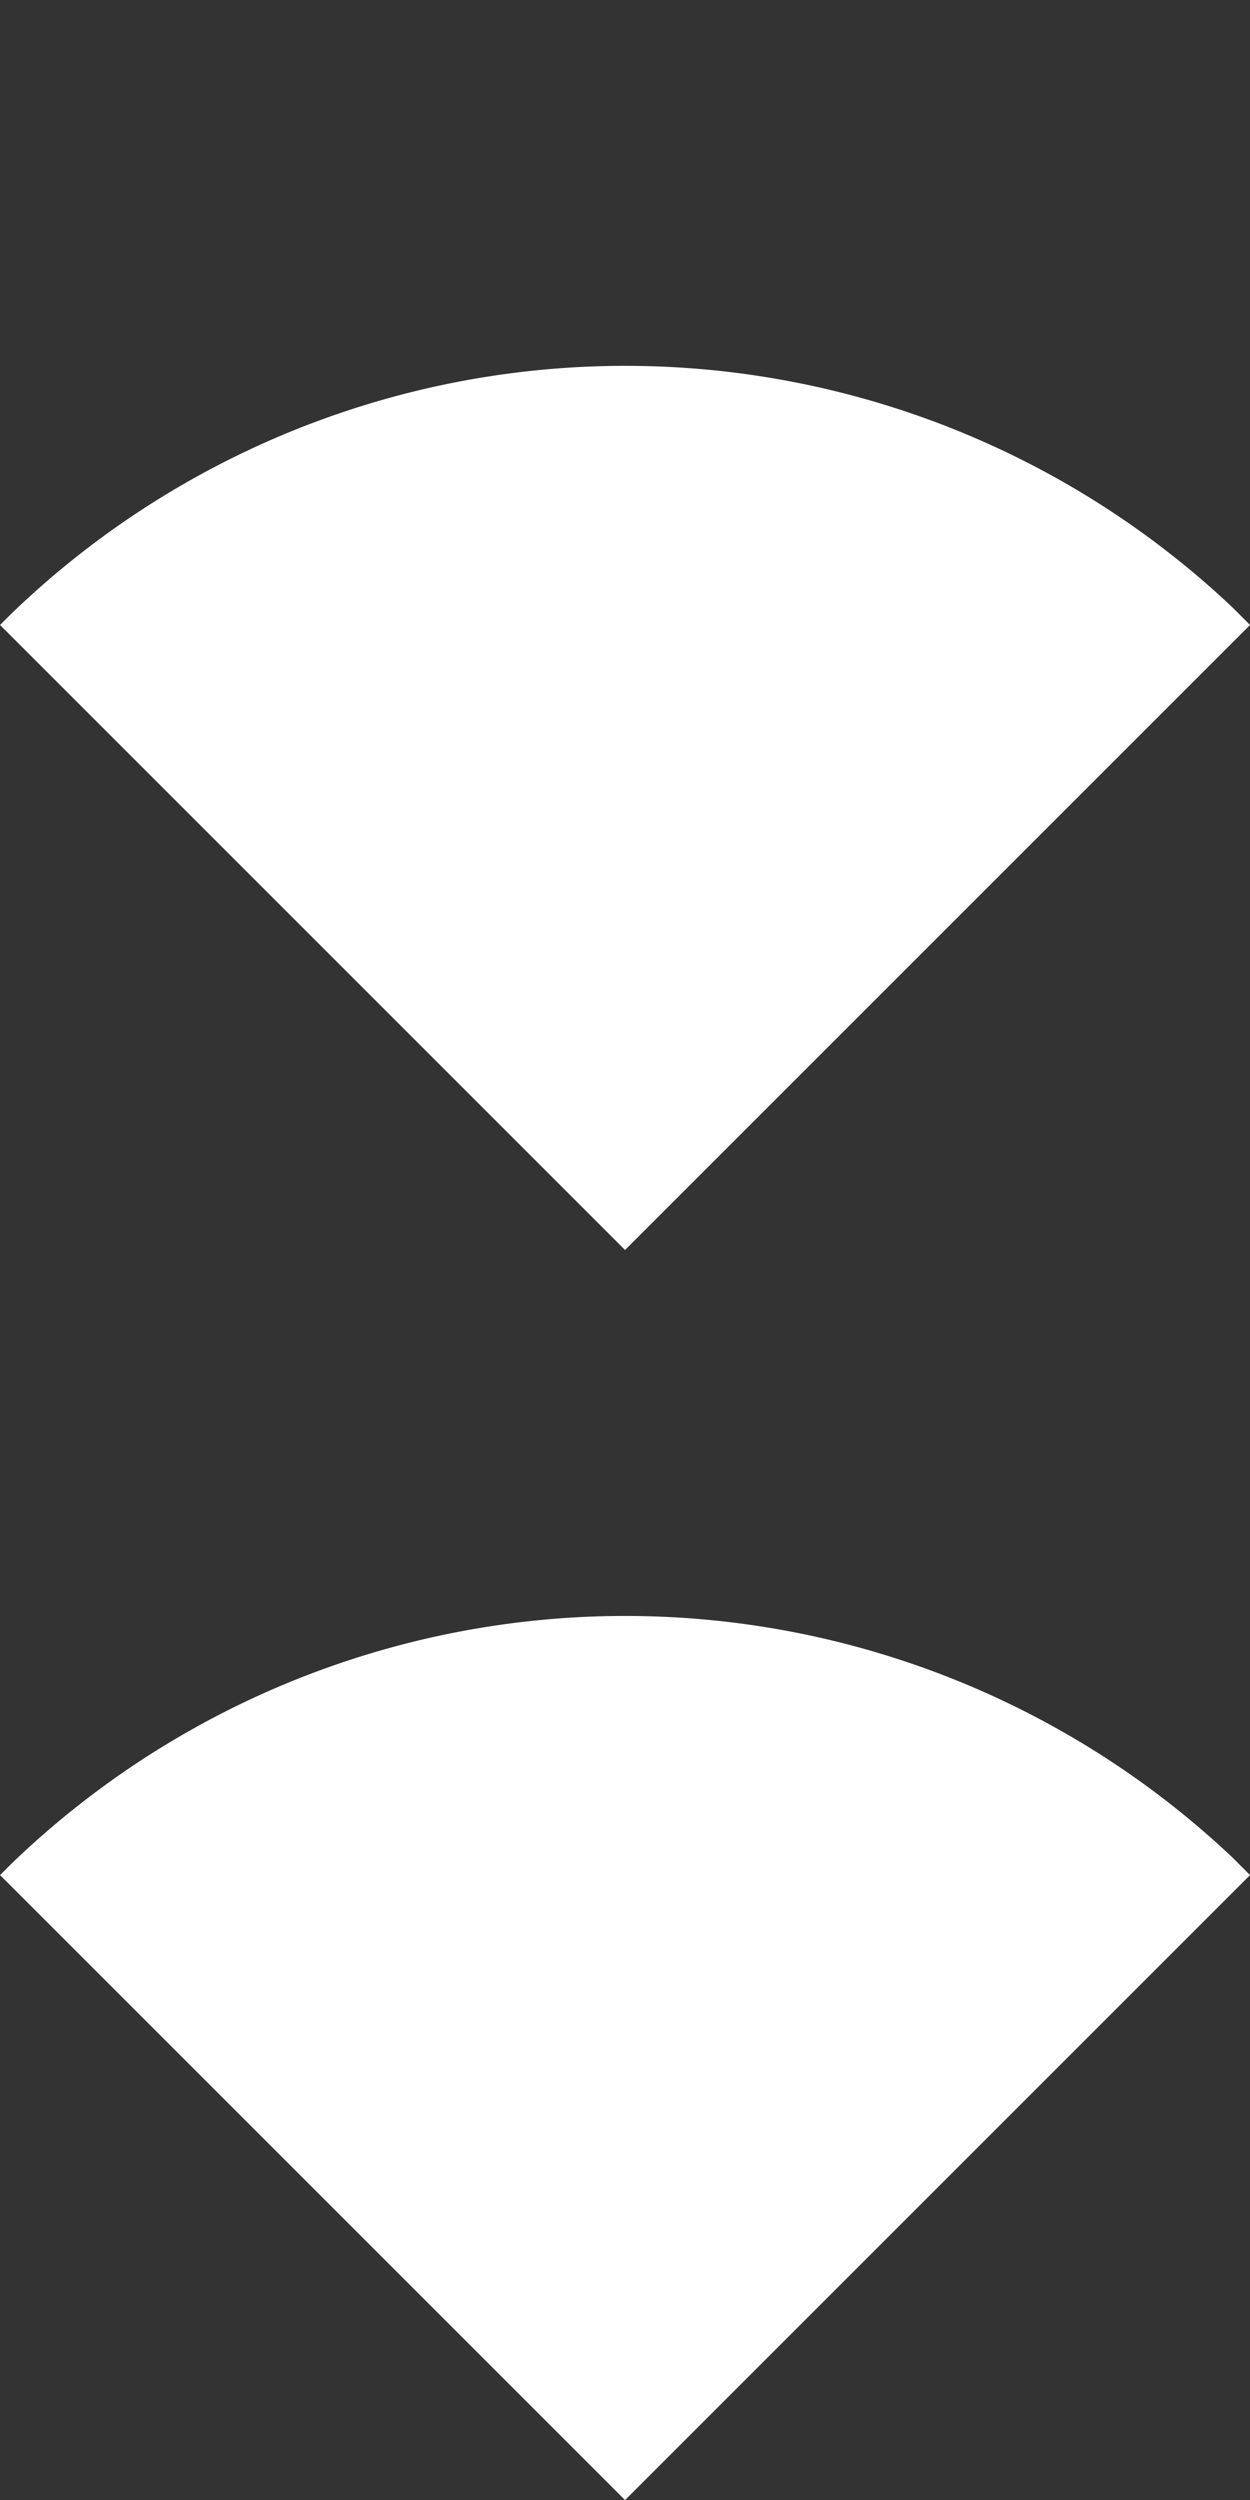 <svg xmlns="http://www.w3.org/2000/svg" width="11.687" height="23.375" viewBox="0 0 11.687 23.375">
  <rect x="0" y="0" width="11.687" height="23.375" fill="#333333" stroke="none"/>
  <g id="Group_1008" data-name="Group 1008" transform="translate(-588.011 -860.884)">
    <path id="Path_20930" data-name="Path 20930" d="M8.264.144V0H0V8.264H.237A8.266,8.266,0,0,0,8.264.144Z" transform="translate(593.855 872.571) rotate(-135)" fill="#fff"/>
    <path id="Path_20931" data-name="Path 20931" d="M8.264.144V0H0V8.264H.237A8.266,8.266,0,0,0,8.264.144Z" transform="translate(593.855 884.259) rotate(-135)" fill="#fff"/>
  </g>
</svg>
